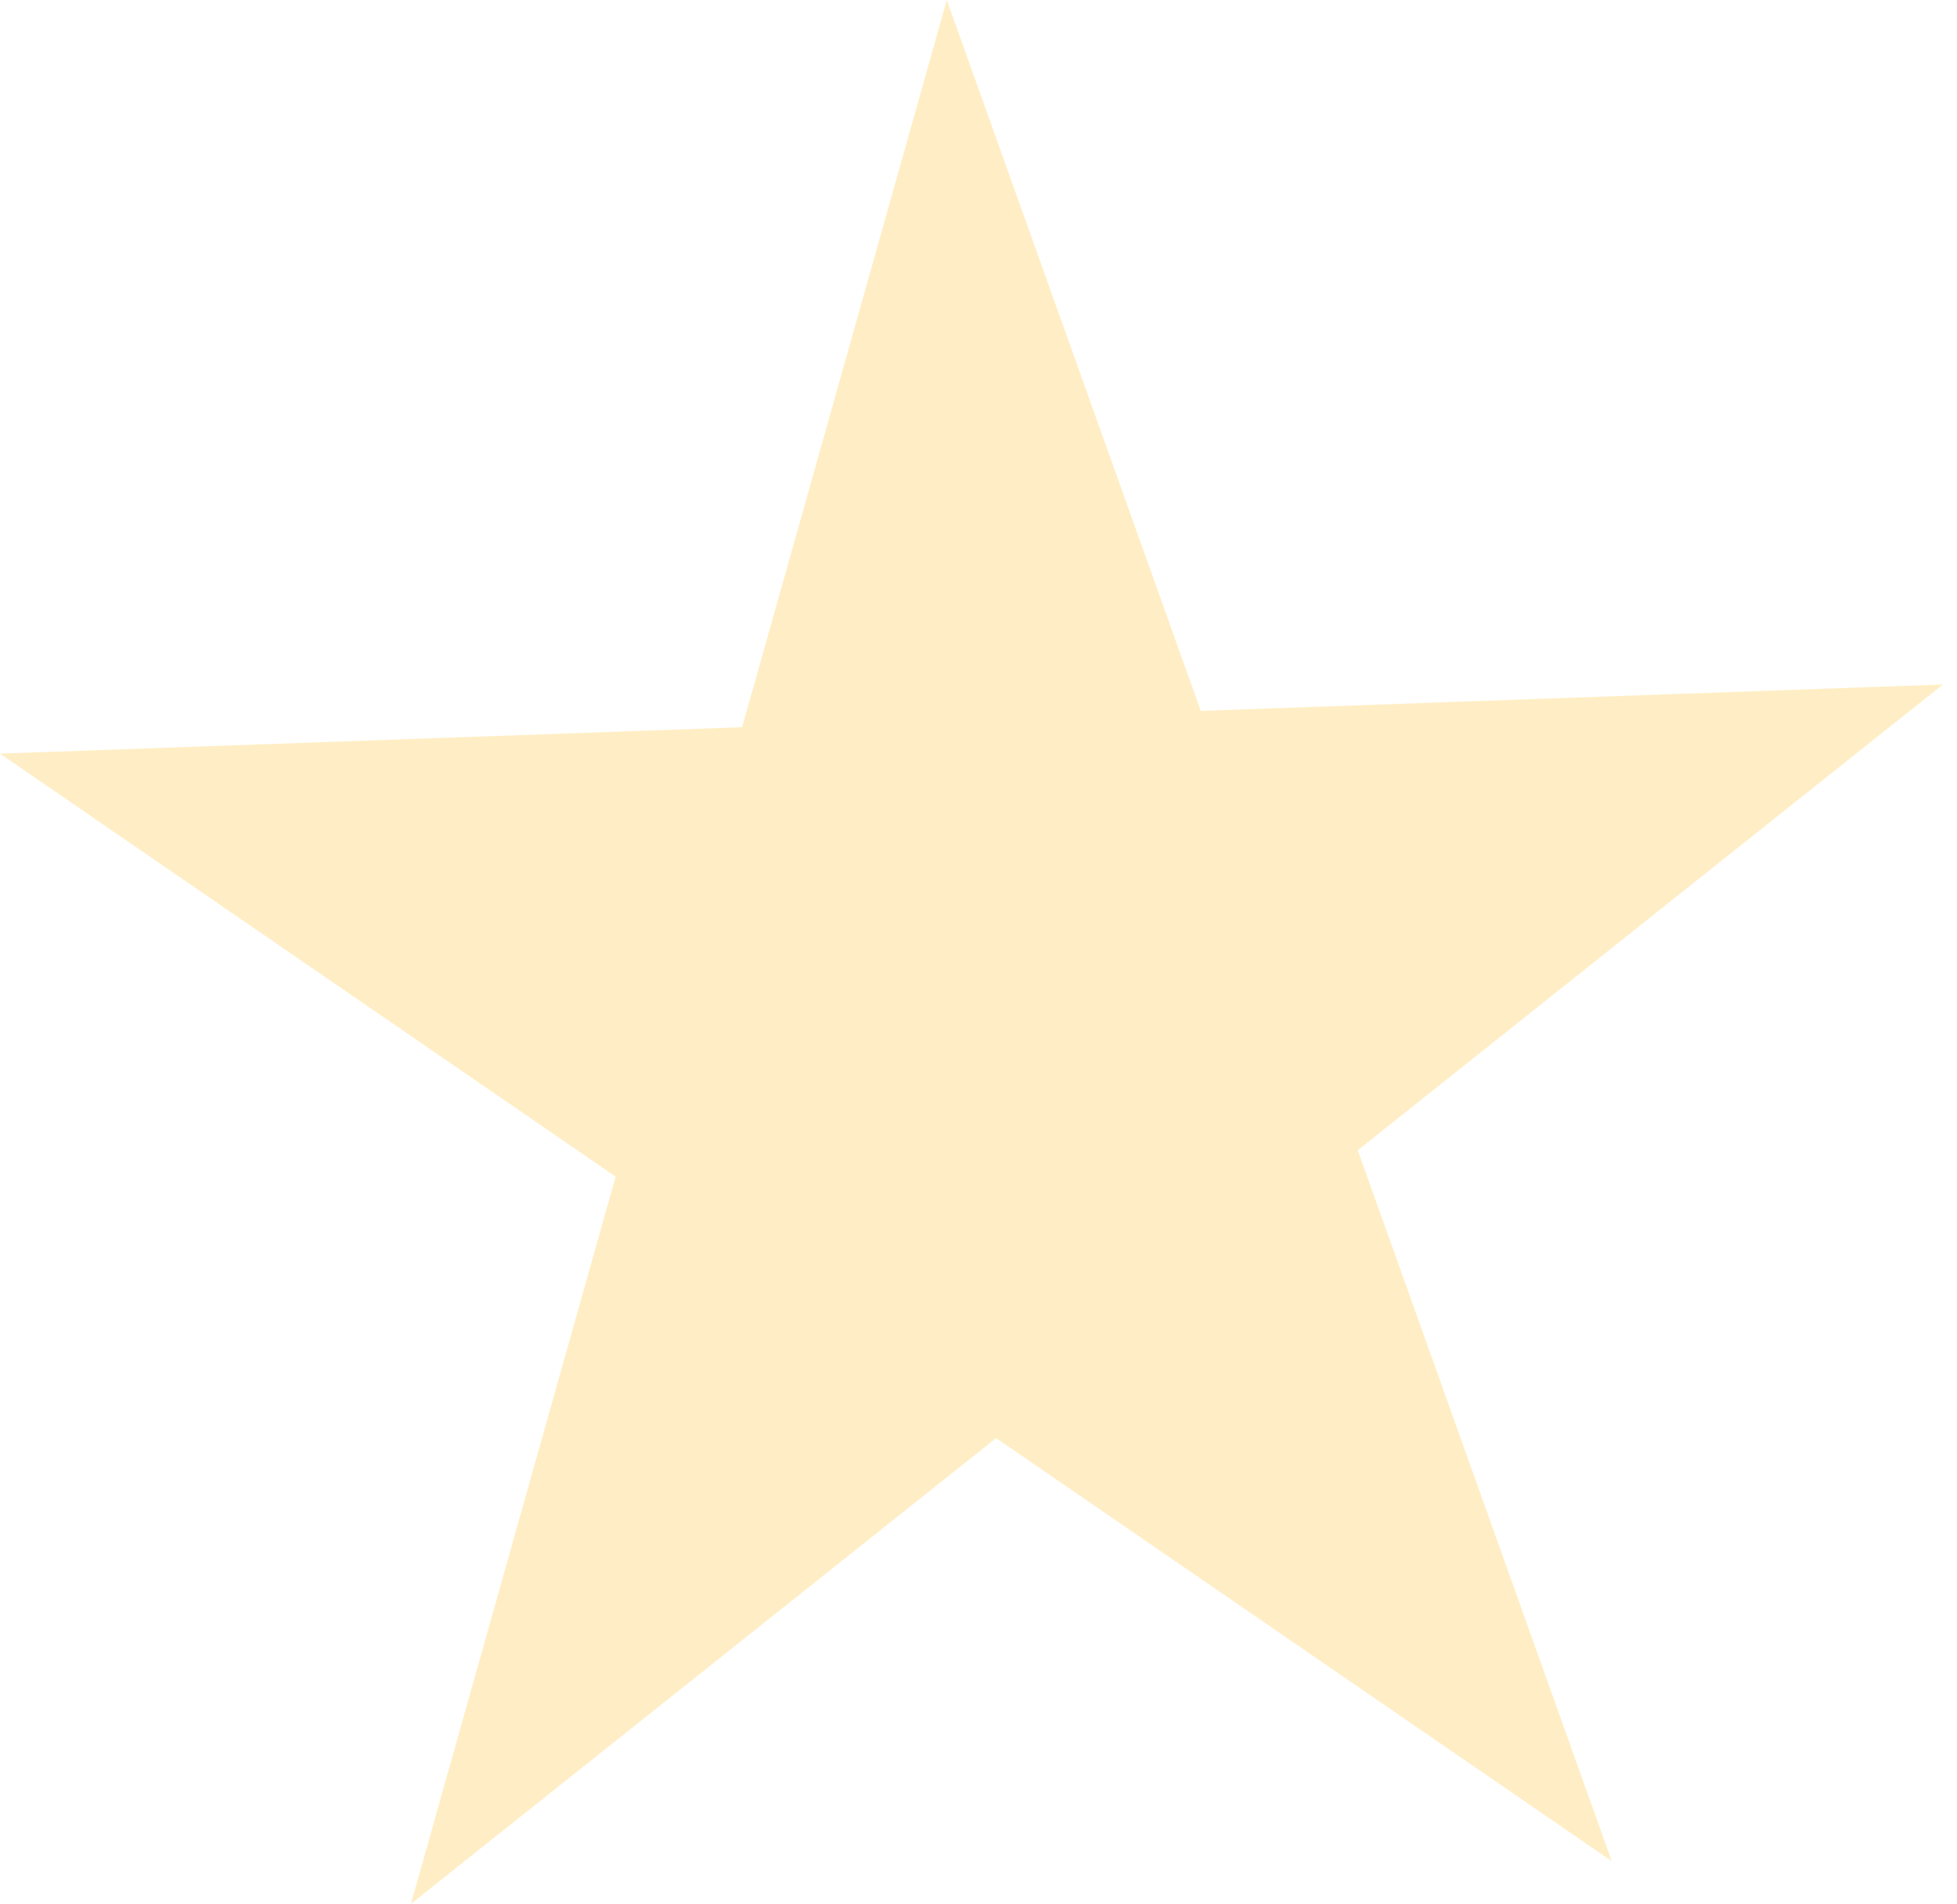 <?xml version="1.0" encoding="UTF-8"?> <svg xmlns="http://www.w3.org/2000/svg" width="110" height="107" viewBox="0 0 110 107" fill="none"> <path d="M0.001 42.355L41.714 40.871L53.218 0.001L67.494 39.954L109.207 38.47L76.317 64.646L90.592 104.599L55.989 80.824L23.099 107L34.603 66.13L0.001 42.355Z" fill="#FFCF59" fill-opacity="0.35"></path> </svg> 